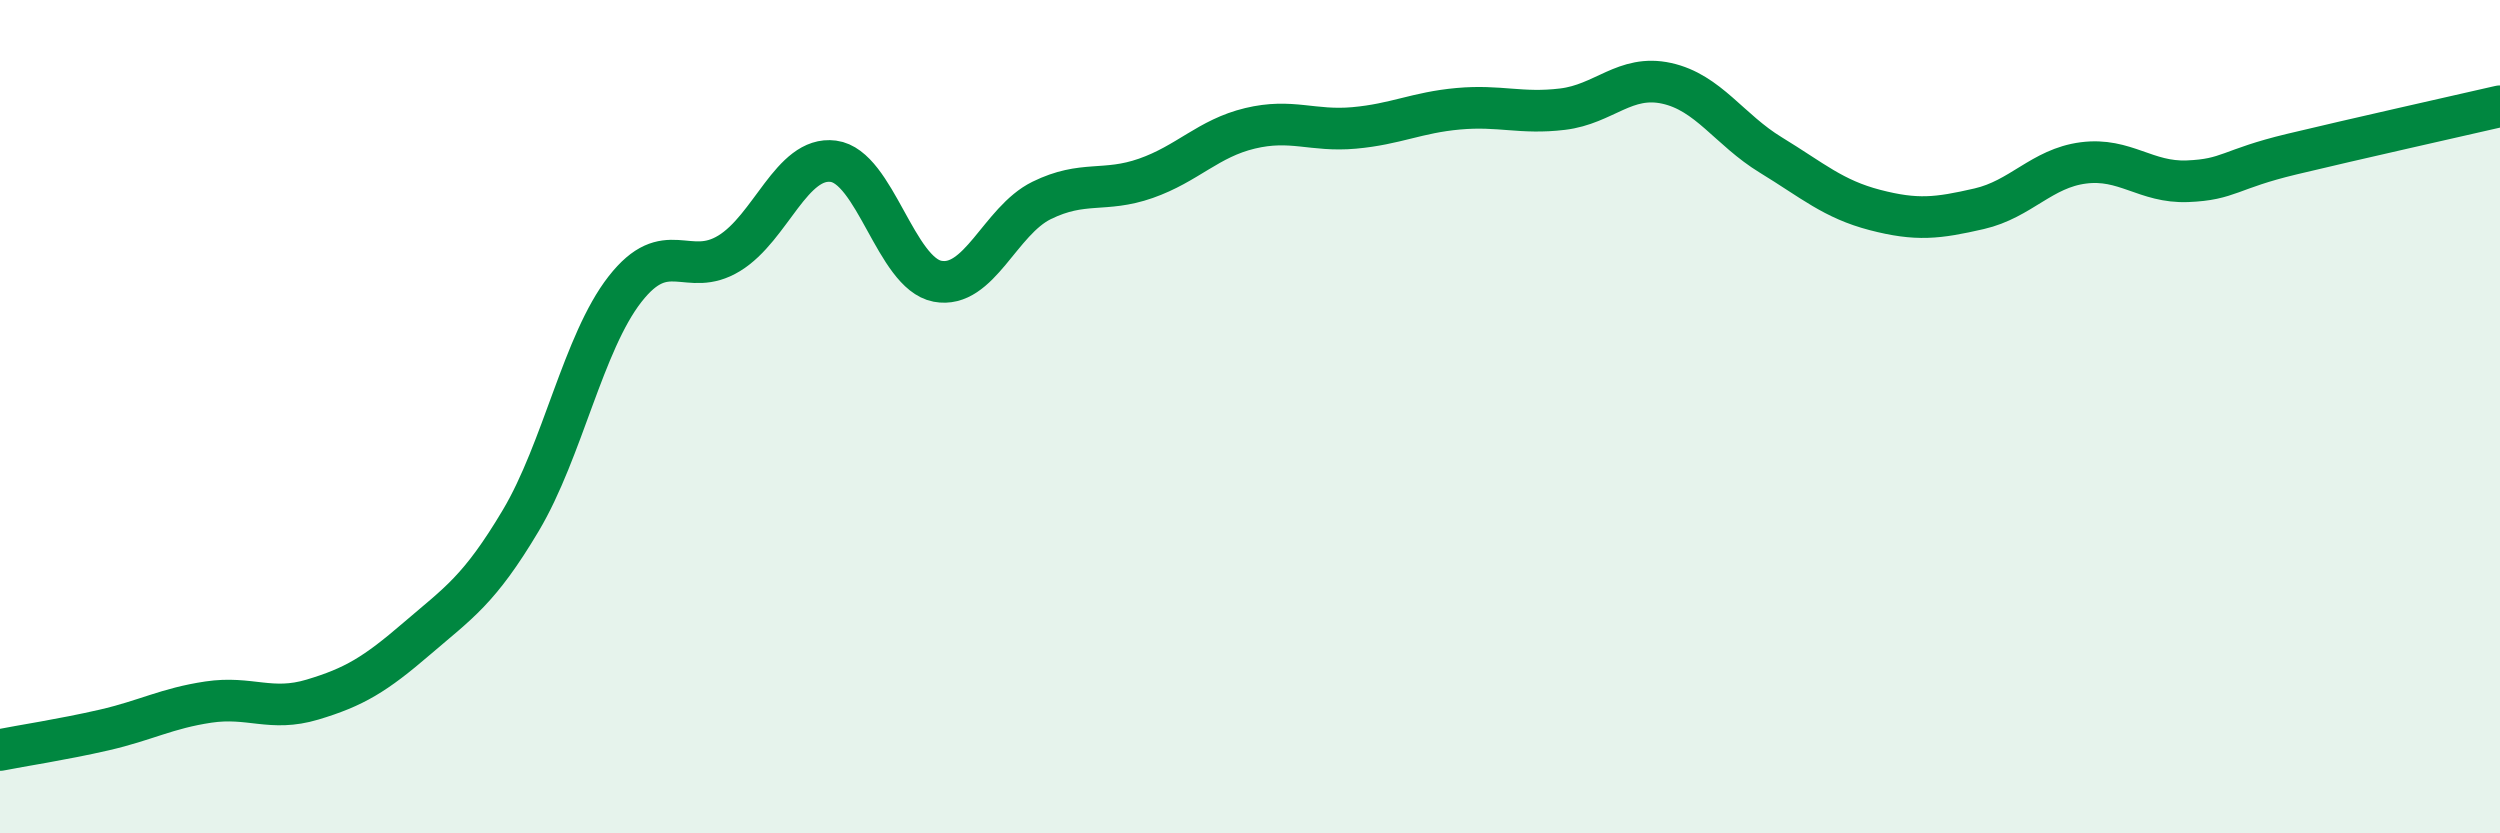 
    <svg width="60" height="20" viewBox="0 0 60 20" xmlns="http://www.w3.org/2000/svg">
      <path
        d="M 0,18 C 0.5,17.9 1.5,17.75 2.5,17.52 C 3.5,17.29 4,17 5,16.85 C 6,16.7 6.5,17.09 7.5,16.79 C 8.5,16.49 9,16.19 10,15.33 C 11,14.47 11.5,14.17 12.5,12.49 C 13.5,10.81 14,8.22 15,6.94 C 16,5.66 16.5,6.69 17.5,6.08 C 18.5,5.47 19,3.74 20,3.87 C 21,4 21.5,6.56 22.5,6.75 C 23.5,6.94 24,5.3 25,4.81 C 26,4.32 26.5,4.63 27.5,4.28 C 28.5,3.93 29,3.32 30,3.08 C 31,2.84 31.5,3.16 32.5,3.07 C 33.5,2.98 34,2.7 35,2.61 C 36,2.52 36.5,2.74 37.5,2.62 C 38.5,2.5 39,1.78 40,2 C 41,2.22 41.5,3.11 42.5,3.72 C 43.5,4.33 44,4.78 45,5.04 C 46,5.3 46.5,5.24 47.5,5.01 C 48.5,4.78 49,4.04 50,3.91 C 51,3.78 51.5,4.39 52.5,4.35 C 53.5,4.31 53.5,4.06 55,3.7 C 56.5,3.34 59,2.78 60,2.55L60 20L0 20Z"
        fill="#008740"
        opacity="0.1"
        stroke-linecap="round"
        stroke-linejoin="round"
      />
      <path
        d="M 0,18 C 0.5,17.9 1.5,17.75 2.5,17.52 C 3.5,17.29 4,17 5,16.85 C 6,16.7 6.5,17.09 7.5,16.79 C 8.5,16.49 9,16.19 10,15.33 C 11,14.47 11.5,14.17 12.5,12.49 C 13.5,10.81 14,8.22 15,6.94 C 16,5.66 16.5,6.69 17.5,6.08 C 18.5,5.47 19,3.74 20,3.87 C 21,4 21.5,6.56 22.5,6.75 C 23.5,6.94 24,5.3 25,4.81 C 26,4.32 26.5,4.63 27.5,4.28 C 28.5,3.93 29,3.32 30,3.08 C 31,2.84 31.5,3.16 32.5,3.07 C 33.5,2.98 34,2.7 35,2.61 C 36,2.52 36.5,2.74 37.5,2.62 C 38.5,2.5 39,1.78 40,2 C 41,2.22 41.5,3.11 42.5,3.72 C 43.5,4.33 44,4.78 45,5.04 C 46,5.3 46.5,5.24 47.5,5.01 C 48.5,4.78 49,4.04 50,3.91 C 51,3.78 51.5,4.39 52.5,4.35 C 53.5,4.31 53.5,4.06 55,3.7 C 56.5,3.34 59,2.78 60,2.55"
        stroke="#008740"
        stroke-width="1"
        fill="none"
        stroke-linecap="round"
        stroke-linejoin="round"
      />
    </svg>
  